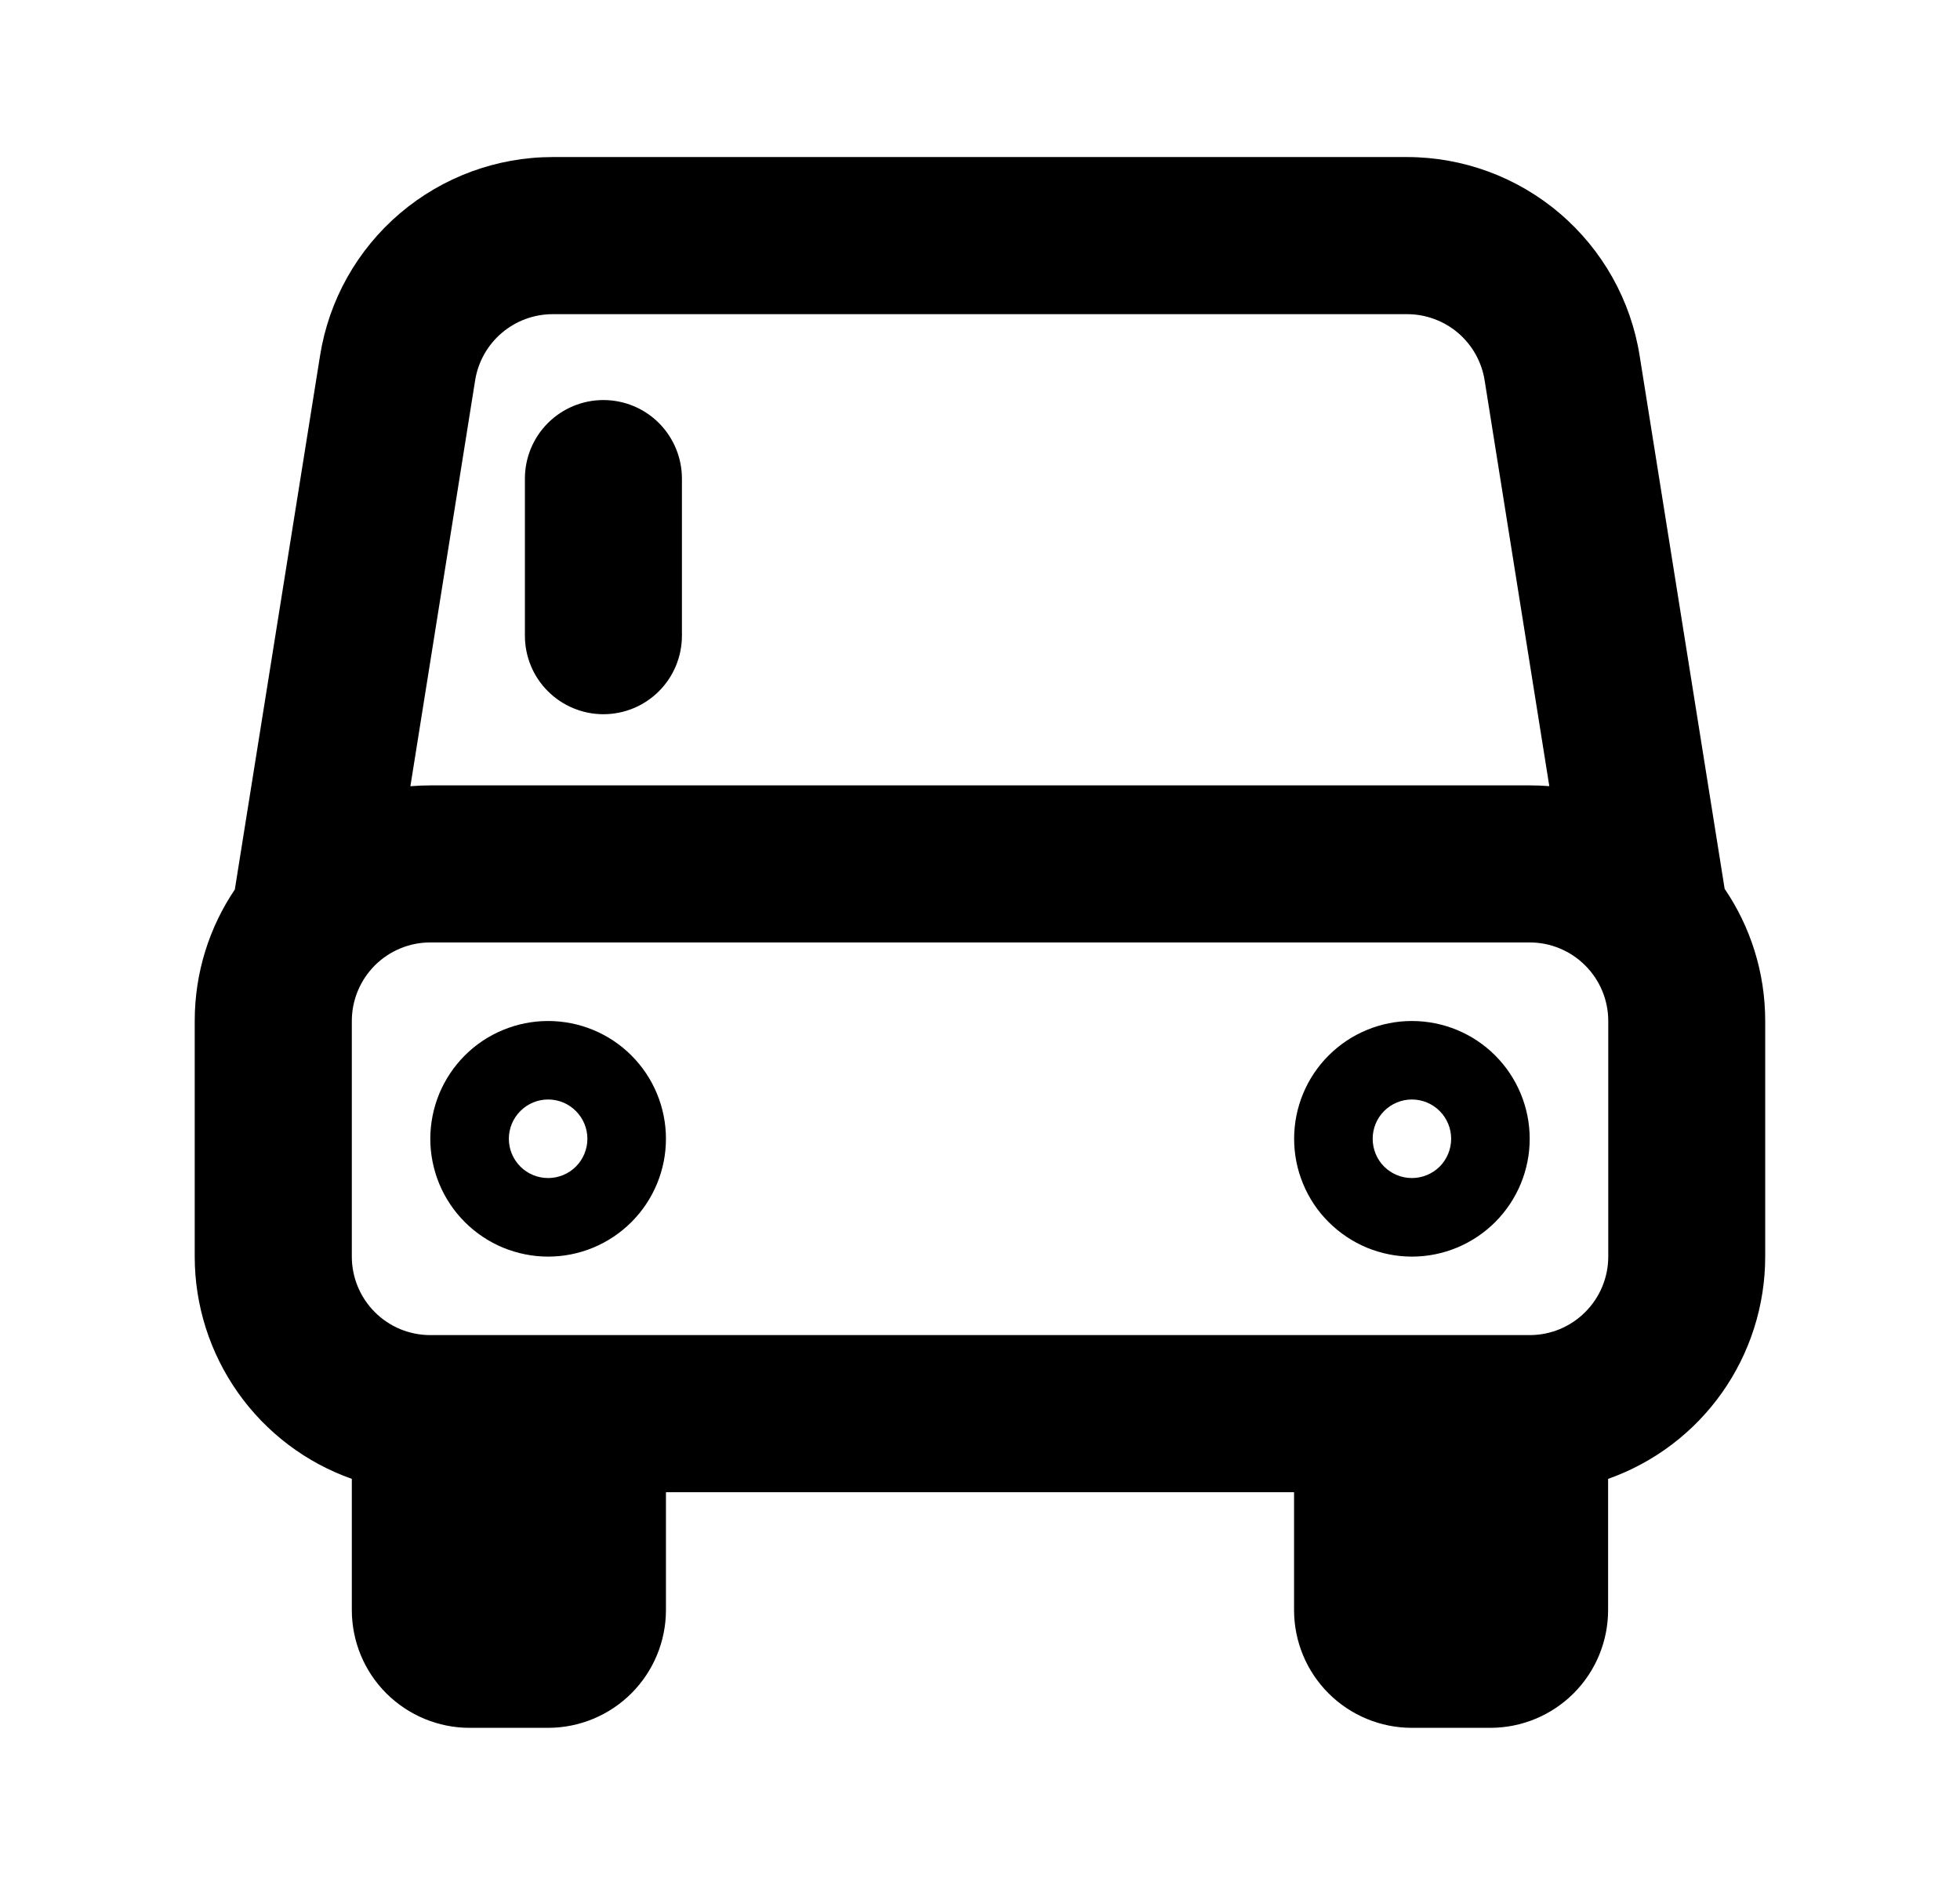 <?xml version="1.0" encoding="UTF-8"?>
<svg xmlns="http://www.w3.org/2000/svg" width="26" height="25" viewBox="0 0 26 25" fill="none">
  <path d="M17.167 19.792H8.834V21.354C8.834 21.769 8.669 22.166 8.376 22.459C8.083 22.752 7.685 22.917 7.271 22.917H6.229C5.815 22.917 5.418 22.752 5.124 22.459C4.831 22.166 4.667 21.769 4.667 21.354V19.615C4.057 19.399 3.53 19 3.157 18.472C2.784 17.944 2.583 17.313 2.583 16.667V13.542C2.583 12.896 2.779 12.296 3.115 11.798L4.246 4.715C4.363 3.98 4.739 3.312 5.305 2.83C5.871 2.348 6.59 2.083 7.333 2.083H18.667C19.41 2.084 20.128 2.349 20.693 2.832C21.258 3.314 21.633 3.982 21.75 4.716L22.878 11.789C23.218 12.289 23.416 12.893 23.416 13.542V16.667C23.416 17.313 23.216 17.944 22.843 18.472C22.47 19 21.942 19.399 21.332 19.615V21.354C21.332 21.769 21.168 22.166 20.875 22.459C20.582 22.752 20.184 22.917 19.77 22.917H18.728C18.314 22.917 17.916 22.752 17.623 22.459C17.33 22.166 17.166 21.769 17.166 21.354V19.792H17.167ZM5.708 17.708H20.292C20.568 17.708 20.833 17.599 21.028 17.403C21.224 17.208 21.334 16.943 21.334 16.667V13.542C21.334 13.265 21.224 13.001 21.028 12.805C20.833 12.61 20.568 12.5 20.292 12.5H5.708C5.432 12.5 5.167 12.61 4.972 12.805C4.777 13.001 4.667 13.265 4.667 13.542V16.667C4.667 16.943 4.777 17.208 4.972 17.403C5.167 17.599 5.432 17.708 5.708 17.708ZM20.552 10.427L19.694 5.044C19.655 4.799 19.53 4.577 19.342 4.416C19.154 4.256 18.914 4.167 18.667 4.167H7.332C7.085 4.167 6.845 4.255 6.656 4.416C6.468 4.576 6.342 4.799 6.303 5.044L5.444 10.428C5.532 10.421 5.62 10.417 5.708 10.417H20.292C20.379 10.417 20.467 10.42 20.552 10.427ZM18.729 14.583C18.591 14.583 18.459 14.638 18.361 14.736C18.263 14.834 18.209 14.966 18.209 15.104C18.209 15.242 18.263 15.375 18.361 15.473C18.459 15.57 18.591 15.625 18.729 15.625C18.867 15.625 19 15.57 19.098 15.473C19.195 15.375 19.25 15.242 19.25 15.104C19.25 14.966 19.195 14.834 19.098 14.736C19 14.638 18.867 14.583 18.729 14.583ZM18.729 16.667C18.524 16.667 18.321 16.626 18.131 16.548C17.942 16.469 17.77 16.354 17.625 16.209C17.479 16.064 17.364 15.892 17.286 15.702C17.207 15.513 17.167 15.309 17.167 15.104C17.167 14.899 17.207 14.696 17.286 14.506C17.364 14.317 17.479 14.144 17.625 13.999C17.77 13.854 17.942 13.739 18.131 13.661C18.321 13.582 18.524 13.542 18.729 13.542C19.144 13.542 19.541 13.706 19.834 13.999C20.127 14.292 20.292 14.69 20.292 15.104C20.292 15.519 20.127 15.916 19.834 16.209C19.541 16.502 19.144 16.667 18.729 16.667ZM7.271 14.583C7.133 14.583 7 14.638 6.903 14.736C6.805 14.834 6.75 14.966 6.75 15.104C6.75 15.242 6.805 15.375 6.903 15.473C7 15.57 7.133 15.625 7.271 15.625C7.409 15.625 7.542 15.57 7.639 15.473C7.737 15.375 7.792 15.242 7.792 15.104C7.792 14.966 7.737 14.834 7.639 14.736C7.542 14.638 7.409 14.583 7.271 14.583ZM7.271 16.667C7.066 16.667 6.863 16.626 6.673 16.548C6.483 16.469 6.311 16.354 6.166 16.209C6.021 16.064 5.906 15.892 5.827 15.702C5.749 15.513 5.708 15.309 5.708 15.104C5.708 14.899 5.749 14.696 5.827 14.506C5.906 14.317 6.021 14.144 6.166 13.999C6.311 13.854 6.483 13.739 6.673 13.661C6.863 13.582 7.066 13.542 7.271 13.542C7.685 13.542 8.083 13.706 8.376 13.999C8.669 14.292 8.834 14.69 8.834 15.104C8.834 15.519 8.669 15.916 8.376 16.209C8.083 16.502 7.685 16.667 7.271 16.667ZM8.004 5.306C8.281 5.306 8.546 5.416 8.741 5.611C8.936 5.807 9.046 6.072 9.046 6.348V8.431C9.046 8.708 8.936 8.973 8.741 9.168C8.546 9.363 8.281 9.473 8.004 9.473C7.728 9.473 7.463 9.363 7.268 9.168C7.072 8.973 6.963 8.708 6.963 8.431V6.348C6.963 6.072 7.072 5.807 7.268 5.611C7.463 5.416 7.728 5.306 8.004 5.306Z" fill="black"></path>
</svg>
